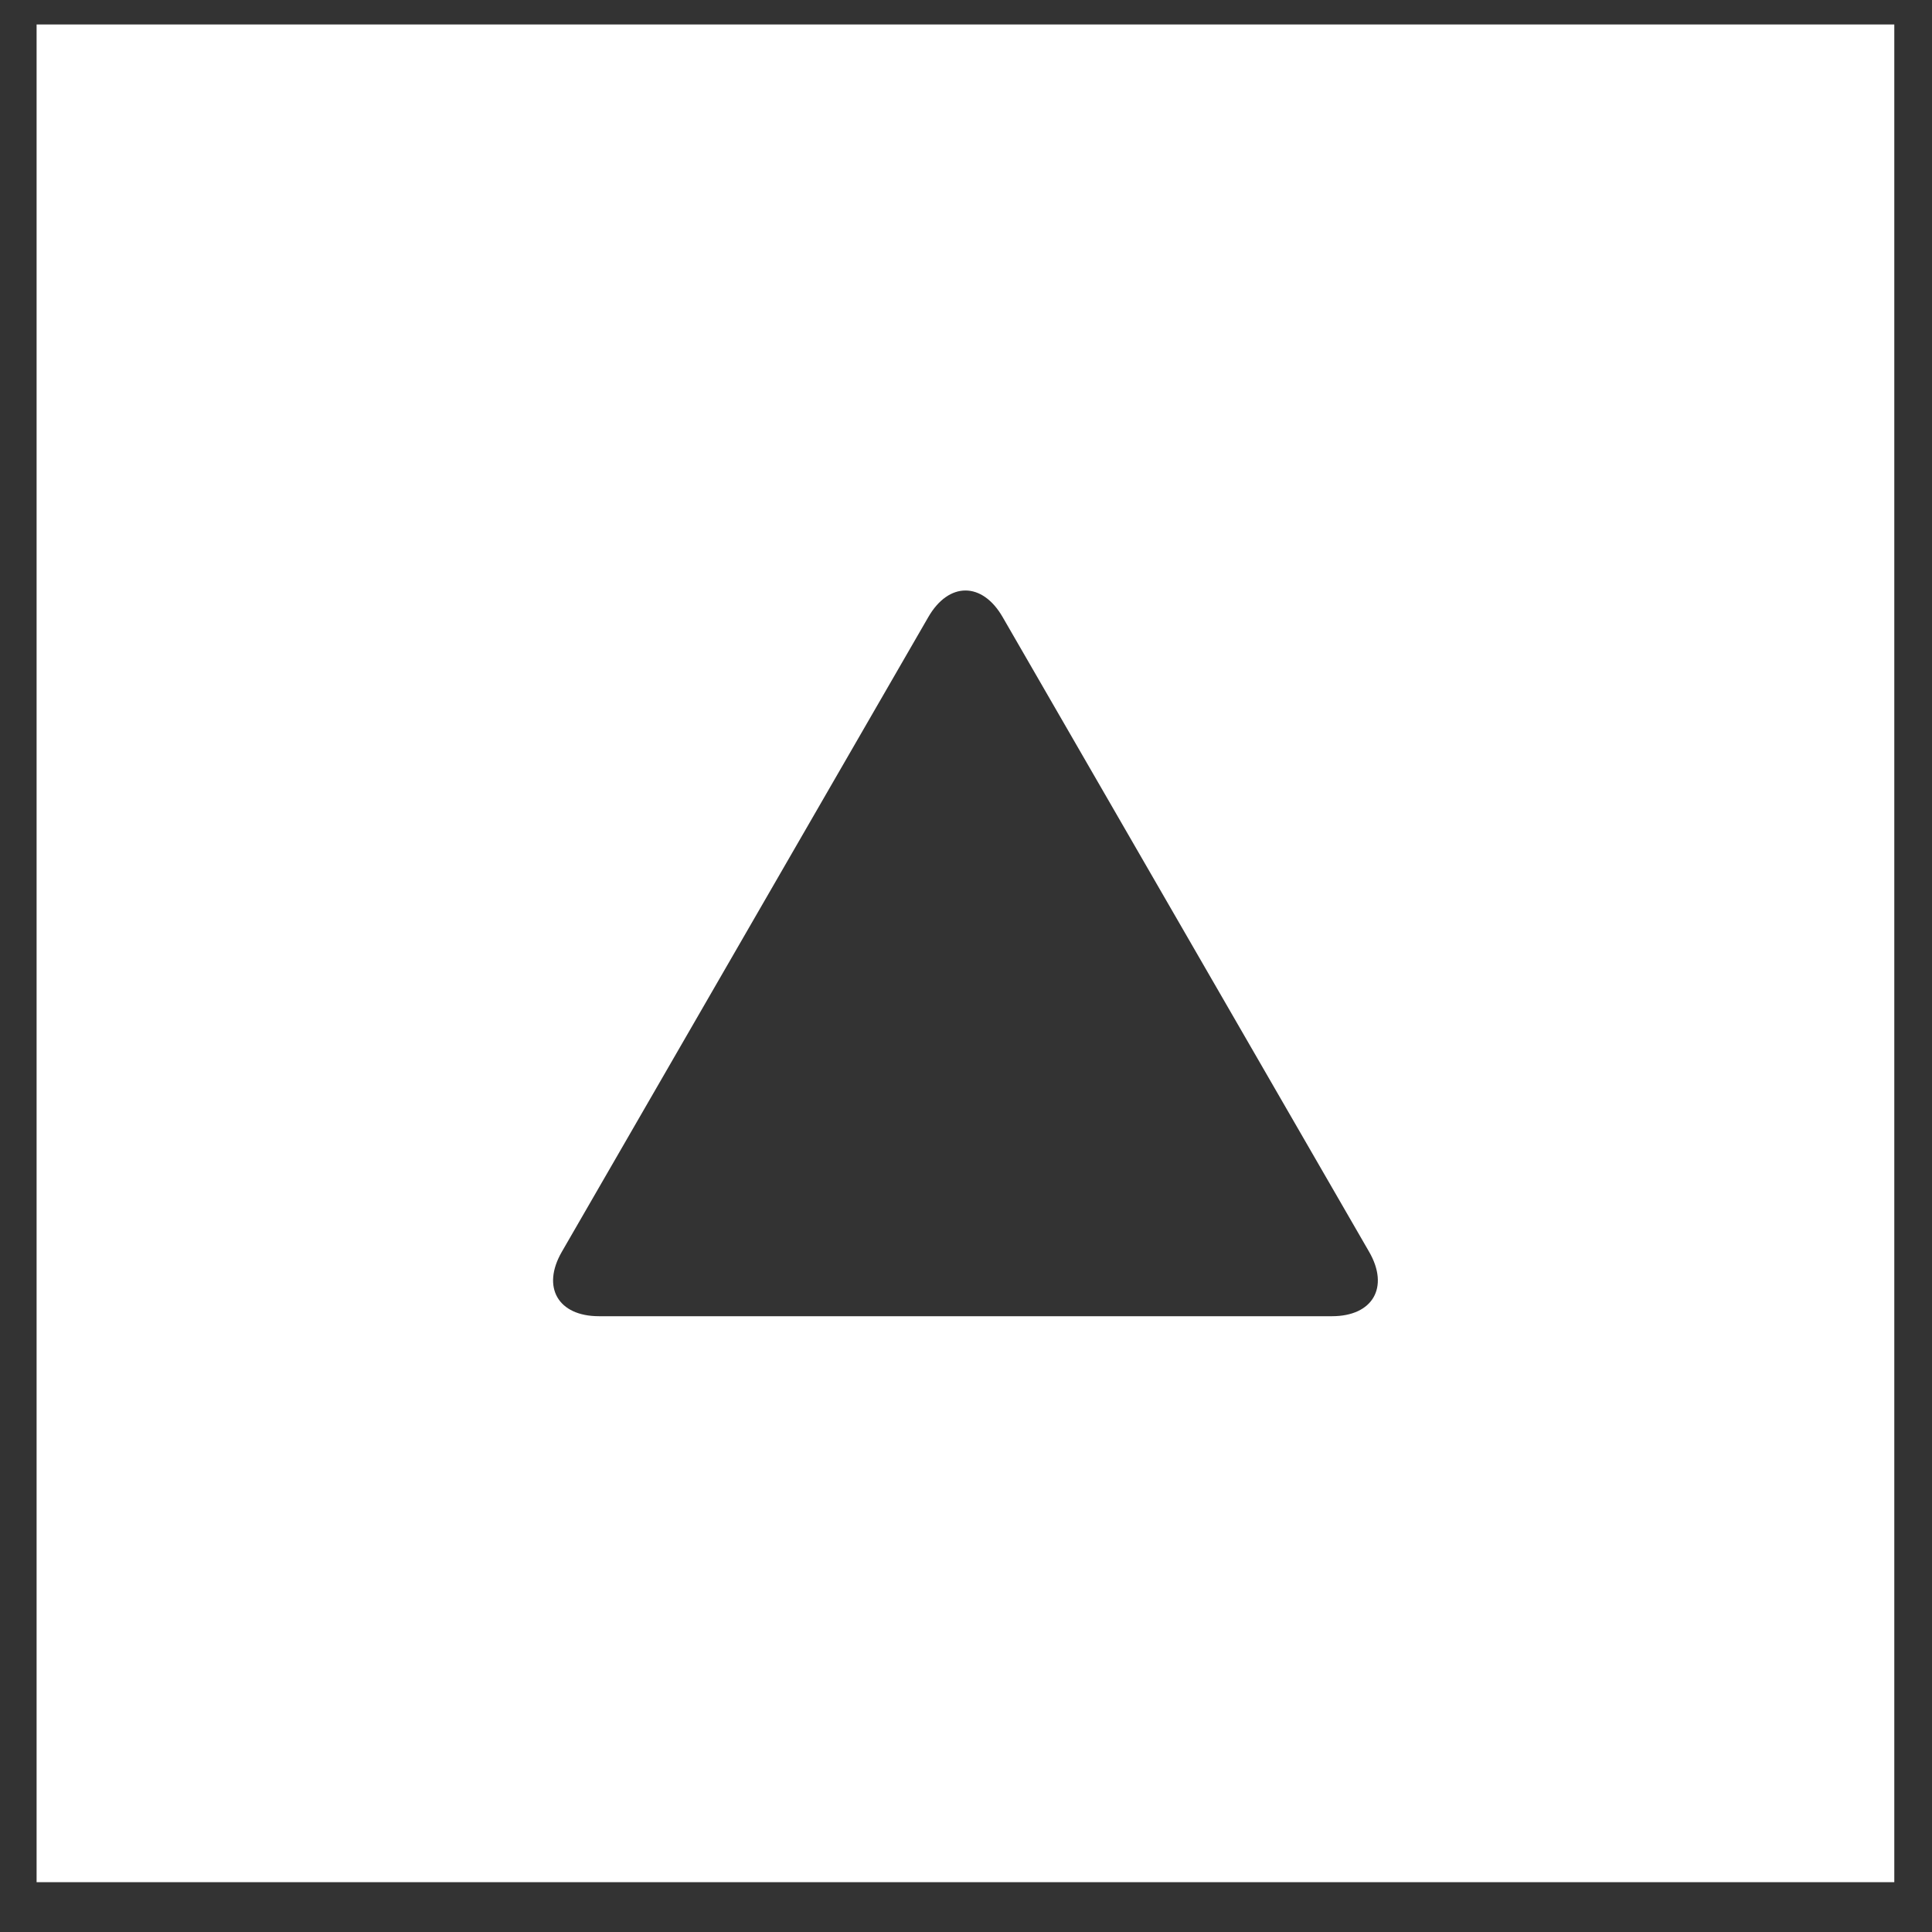 <?xml version="1.0" encoding="utf-8"?>
<!-- Generator: Adobe Illustrator 15.1.0, SVG Export Plug-In  -->
<!DOCTYPE svg PUBLIC "-//W3C//DTD SVG 1.1//EN" "http://www.w3.org/Graphics/SVG/1.1/DTD/svg11.dtd">
<svg version="1.1"
	 xmlns="http://www.w3.org/2000/svg" xmlns:xlink="http://www.w3.org/1999/xlink" xmlns:a="http://ns.adobe.com/AdobeSVGViewerExtensions/3.0/"
	 x="0px" y="0px" width="52px" height="52px" viewBox="295 21.924 52 52" enable-background="new 295 21.924 52 52"
	 xml:space="preserve">
<rect x="295" y="21.924" width="52" height="52" fill="#333333" stroke="none"/>
<defs>
</defs>
<rect display="none" width="365.981" height="98"/>
<path fill="#FFFFFF" d="M295.985,22.583v50h50v-50H295.985z M330.851,57.35h-19.73c-1.1,0-1.55-0.779-1-1.732l9.865-17.086
	c0.55-0.953,1.45-0.953,2,0l9.865,17.086C332.4,56.57,331.95,57.35,330.851,57.35z"/>
<rect id="_x3C_スライス_x3E__2_" x="295.777" y="22.583" fill="none" width="51" height="51"/>
</svg>
